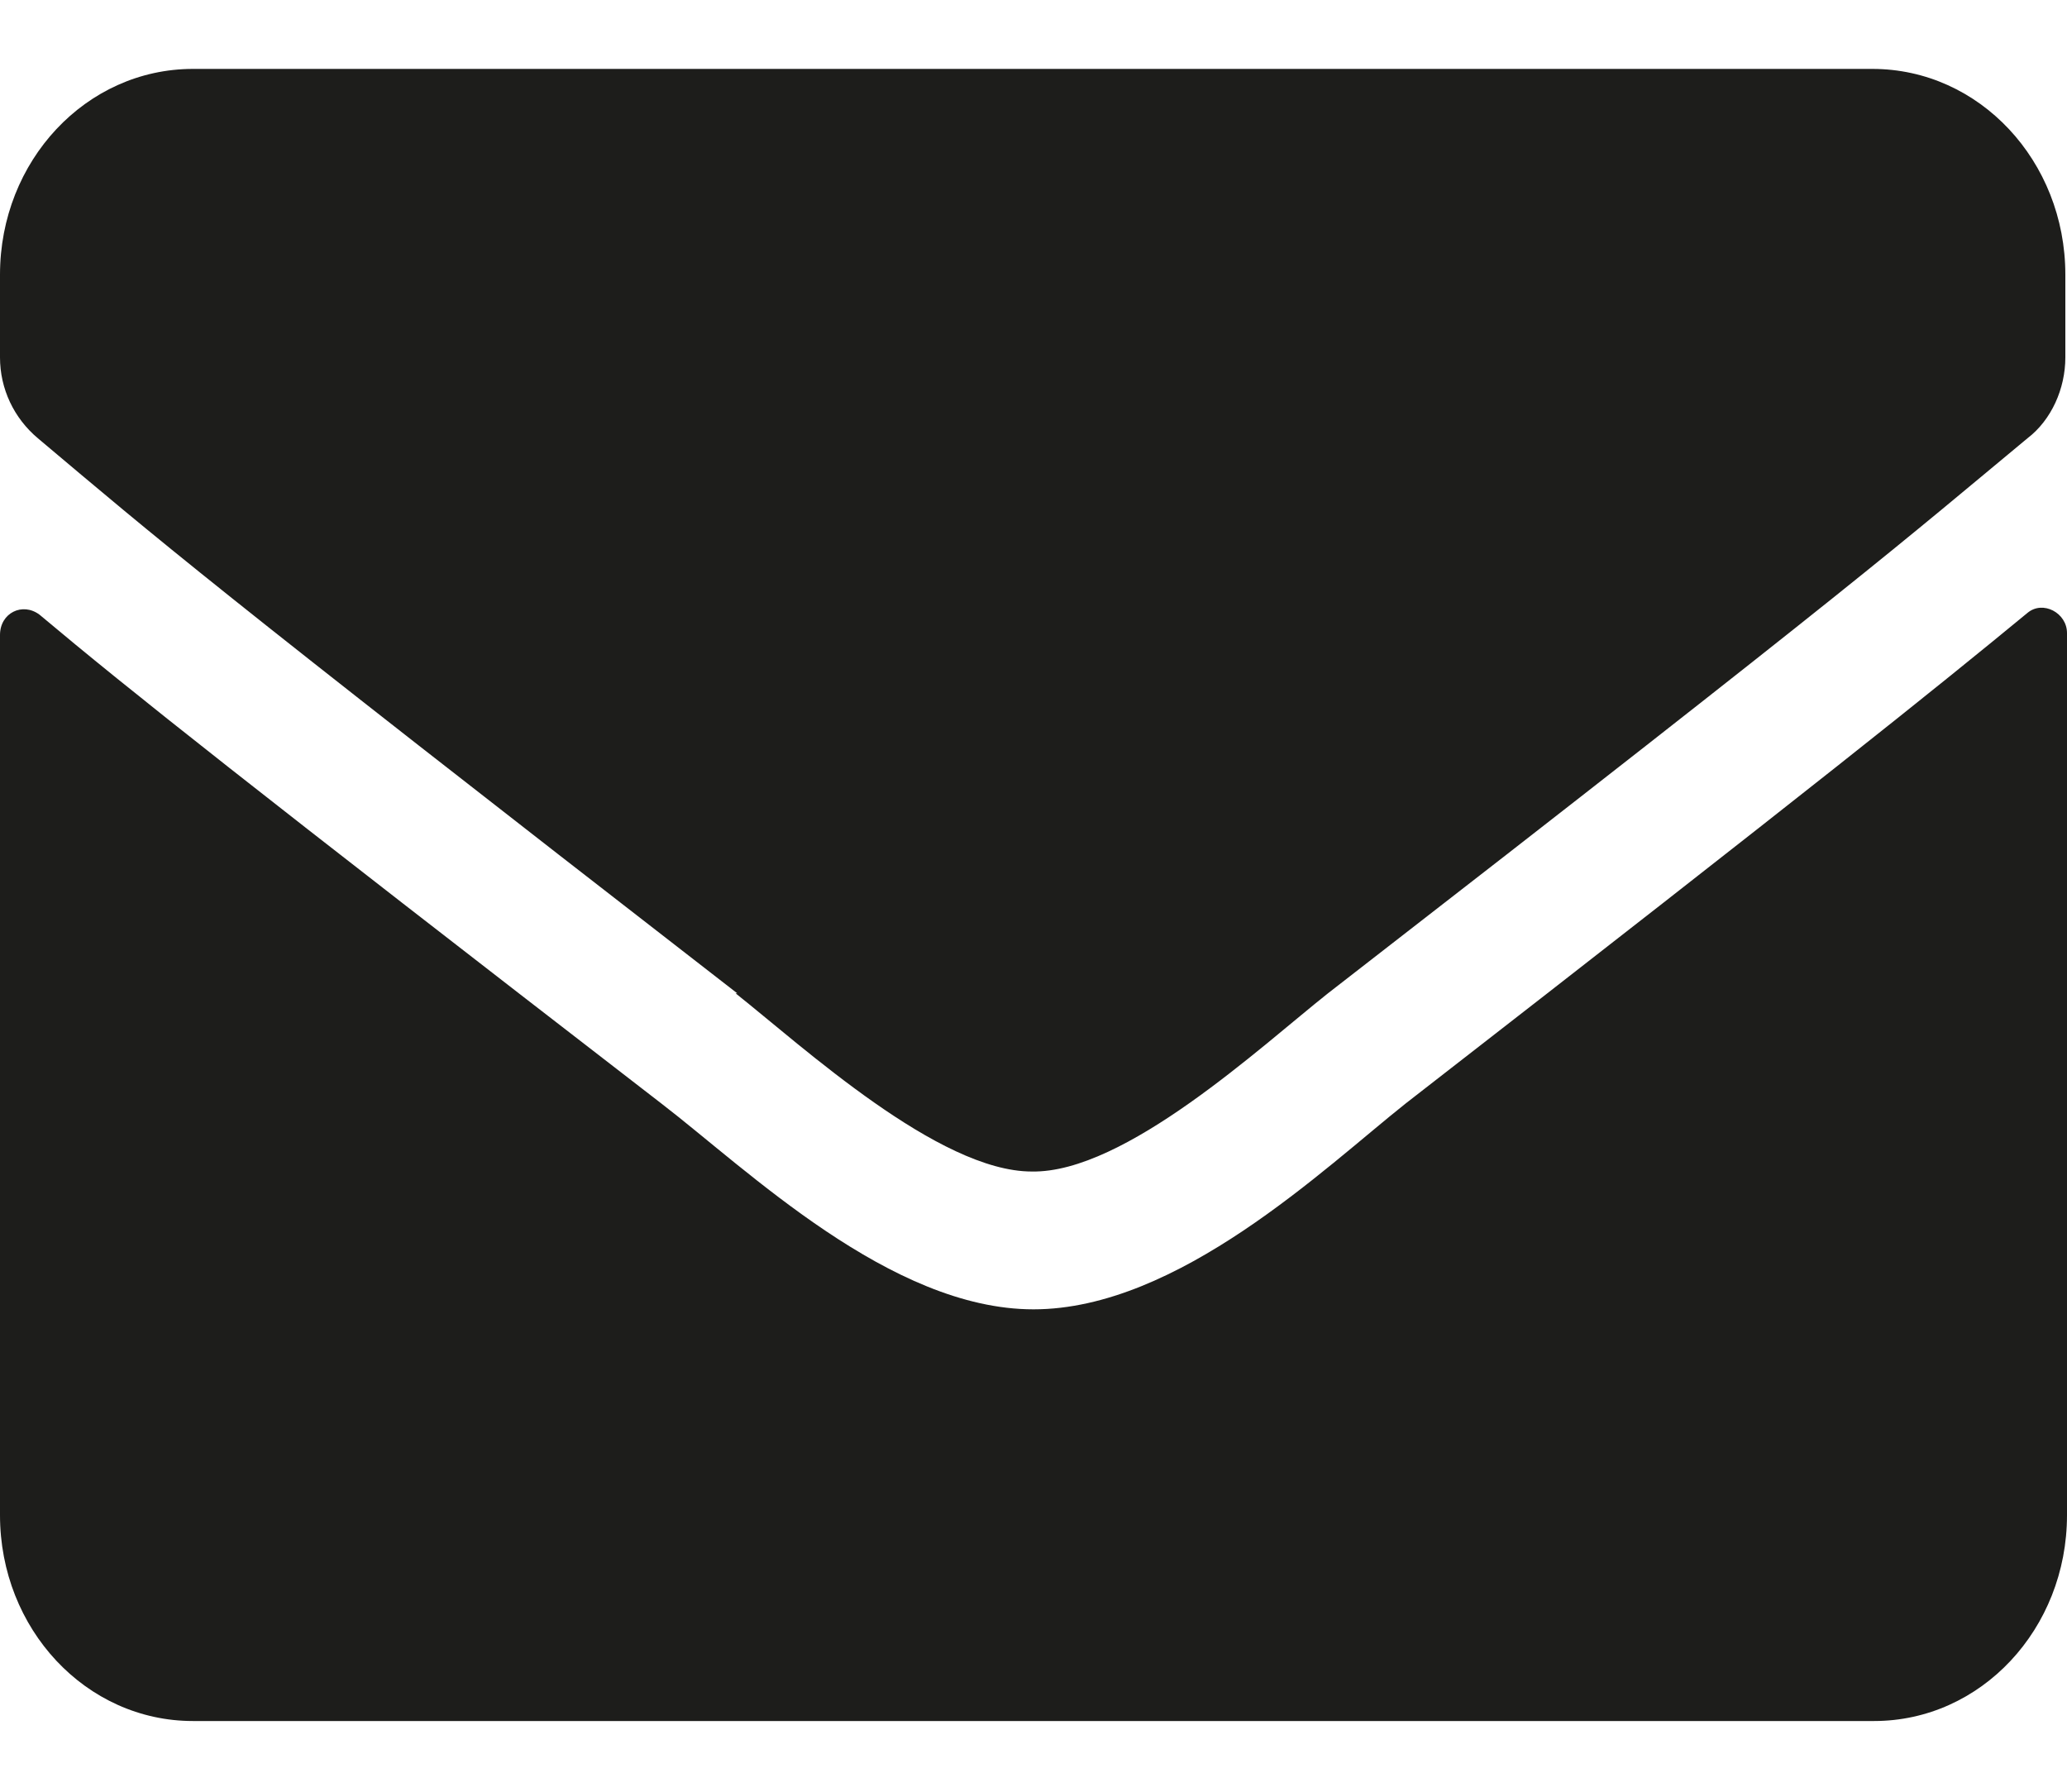 <svg width="15" height="13" viewBox="0 0 15 13" fill="none" xmlns="http://www.w3.org/2000/svg">
<path d="M5.35 7.207C1.462 4.193 1.163 3.927 0.275 3.18C0.1 3.033 0 2.82 0 2.593V1.993C0 1.167 0.625 0.5 1.4 0.5H13.588C14.363 0.5 14.988 1.167 14.988 1.993V2.593C14.988 2.82 14.887 3.047 14.713 3.18C13.812 3.927 13.525 4.193 9.637 7.207C9.15 7.593 8.162 8.513 7.487 8.5C6.812 8.5 5.825 7.593 5.338 7.207H5.35ZM15 4.607V10.993C15 11.82 14.375 12.487 13.6 12.487H1.4C0.625 12.487 0 11.82 0 10.993V4.607C0 4.447 0.163 4.367 0.287 4.46C0.938 5.007 1.812 5.7 4.8 8.007C5.425 8.487 6.463 9.5 7.5 9.5C8.55 9.5 9.613 8.473 10.2 8.007C13.188 5.687 14.05 4.993 14.713 4.447C14.825 4.353 15 4.447 15 4.593V4.607Z" fill="#1D1D1B"/>
</svg>
